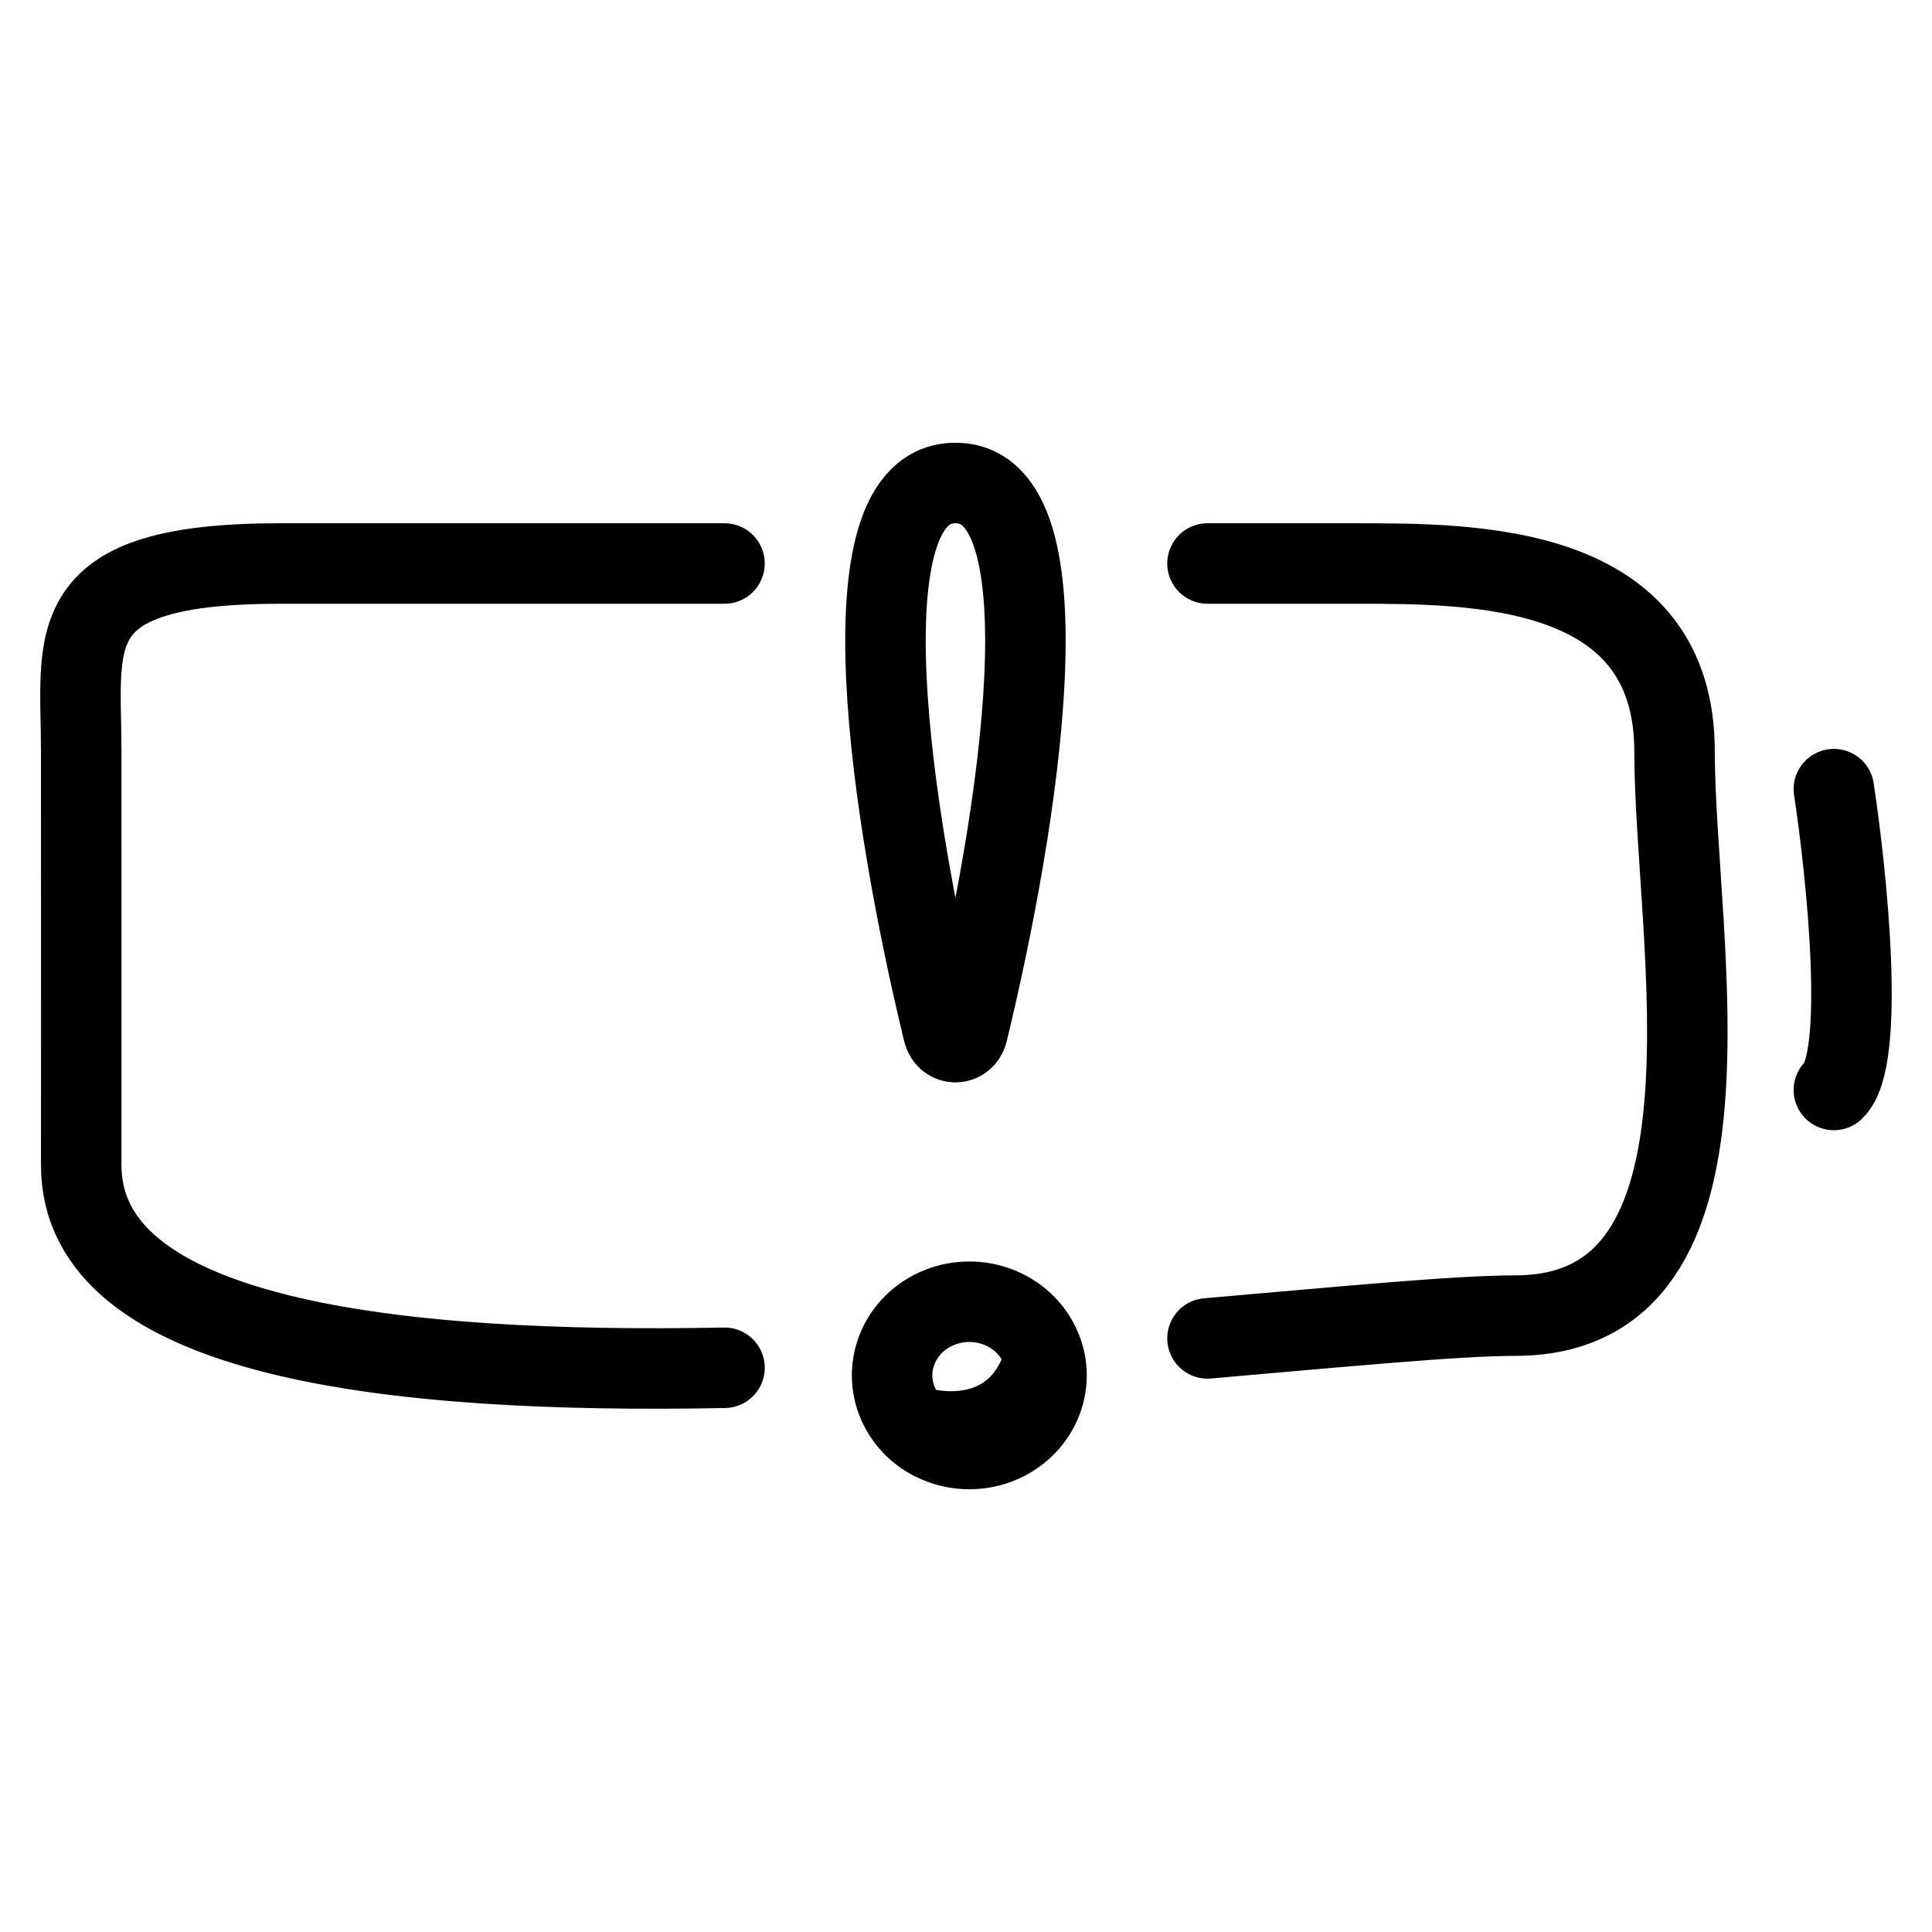 <svg width="24" height="24" viewBox="0 0 24 24" fill="none" xmlns="http://www.w3.org/2000/svg">
<path d="M11.335 17.705C11.626 18.007 12.105 18.093 12.499 17.889C12.886 17.688 13.07 17.27 12.976 16.88M11.335 17.705C11.283 17.651 11.237 17.59 11.199 17.523C10.946 17.079 11.117 16.523 11.583 16.282C12.048 16.041 12.63 16.204 12.883 16.648C12.926 16.723 12.956 16.801 12.976 16.88M11.335 17.705C11.759 17.851 12.681 17.89 12.976 16.88M22.781 9.803C22.946 10.893 23.177 13.166 22.781 13.54M9 16.991C4.839 17.072 1.009 16.626 1.009 14.474C1.01 13.54 1.009 12.606 1.009 9.336C1.009 7.934 0.712 7 3.483 7H9M15 7H16.843C18.328 7 20.802 7 20.802 9.336C20.802 11.671 21.792 16.343 18.823 16.343C18.102 16.343 16.707 16.478 15 16.626M11.718 12.817C11.089 10.228 10.413 6 11.869 6C13.325 6 12.648 10.228 12.02 12.817C11.978 12.989 11.76 12.989 11.718 12.817Z" stroke="black" stroke-linecap="round"/>
</svg>
